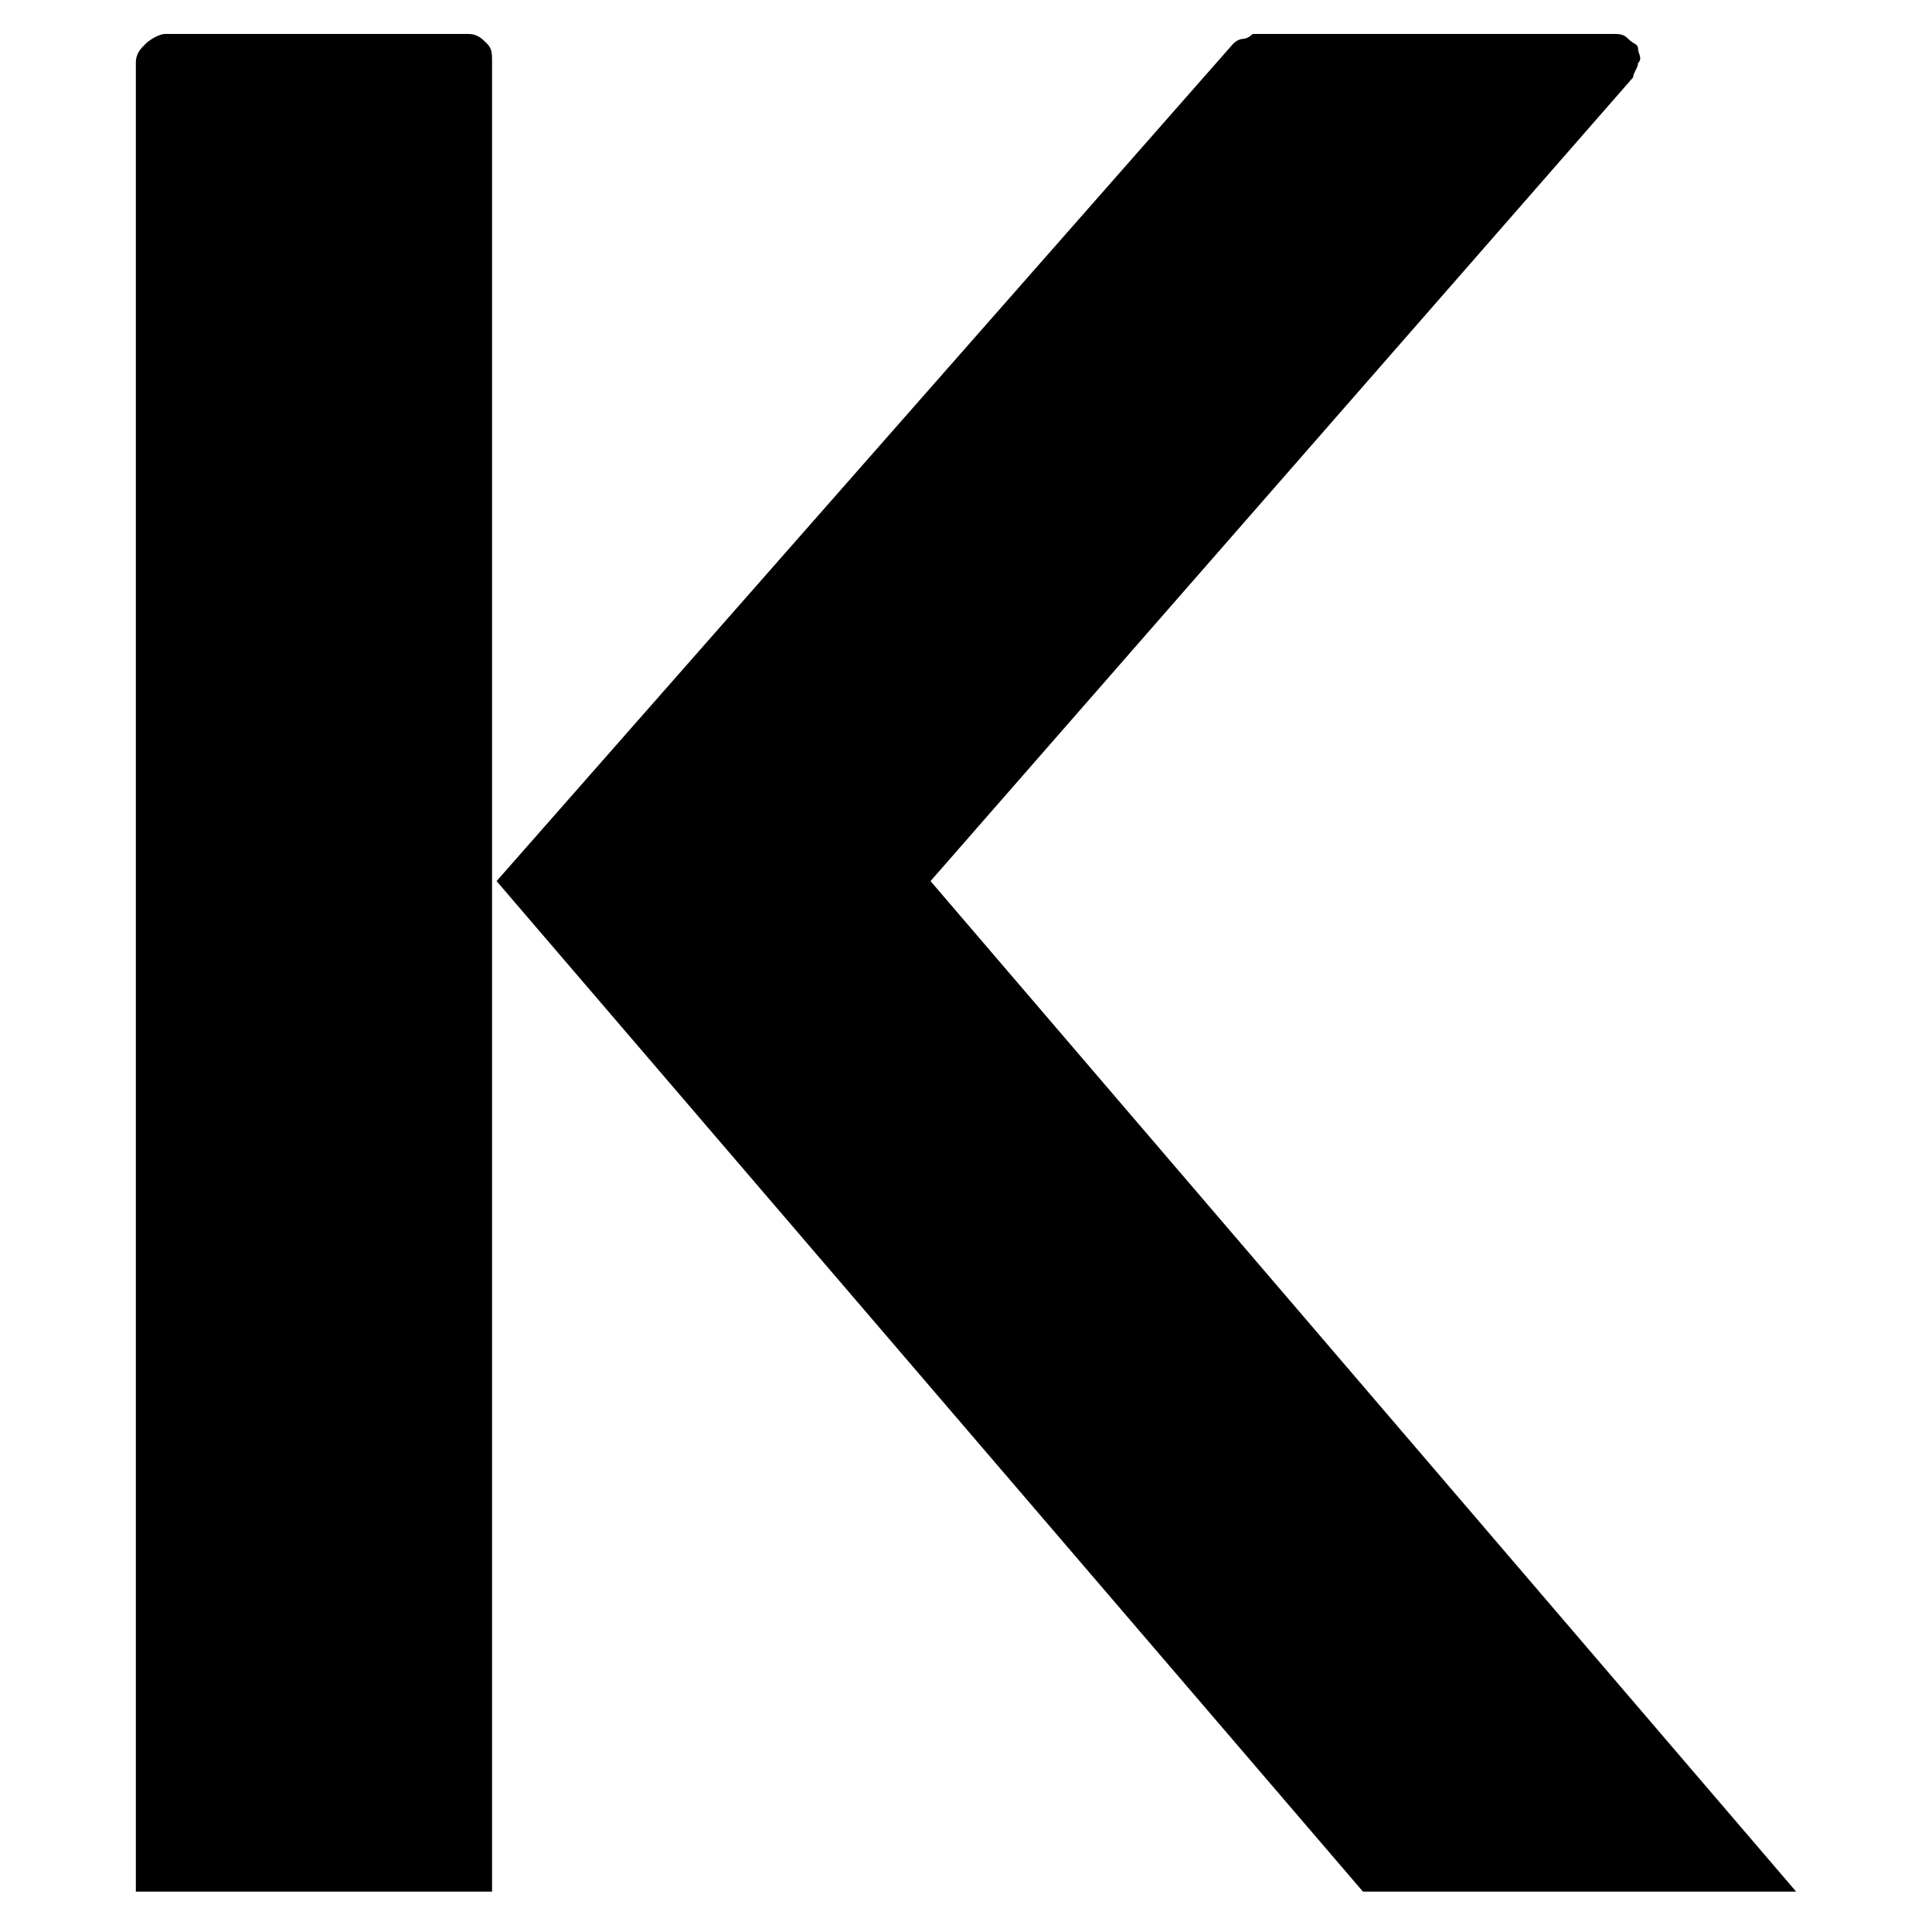 <?xml version="1.0" encoding="utf-8"?>
<!-- Generator: Adobe Illustrator 25.4.1, SVG Export Plug-In . SVG Version: 6.00 Build 0)  -->
<svg version="1.1" id="Calque_1" xmlns="http://www.w3.org/2000/svg" xmlns:xlink="http://www.w3.org/1999/xlink" x="0px" y="0px"
	 viewBox="0 0 512 512" style="enable-background:new 0 0 512 512;" xml:space="preserve">
<g>
	<path d="M130.4,501.3H36V16.7c0-2.6,1.3-3.8,2.6-5.1c1.3-1.3,3.8-2.6,5.1-2.6H124c2.6,0,3.8,1.3,5.1,2.6c1.3,1.3,1.3,2.6,1.3,5.1
		V501.3z"/>
	<path d="M361.2,501.3L131.6,233.5L326.8,11.6c1.3-1.3,2.6-1.3,2.6-1.3c1.3,0,2.6-1.3,2.6-1.3h95.7c1.3,0,2.6,0,3.8,1.3
		s2.6,1.3,2.6,2.6s1.3,2.6,0,3.8c0,1.3-1.3,2.6-1.3,3.8l-186.2,213L476,501.3H361.2z"/>
</g>
</svg>
